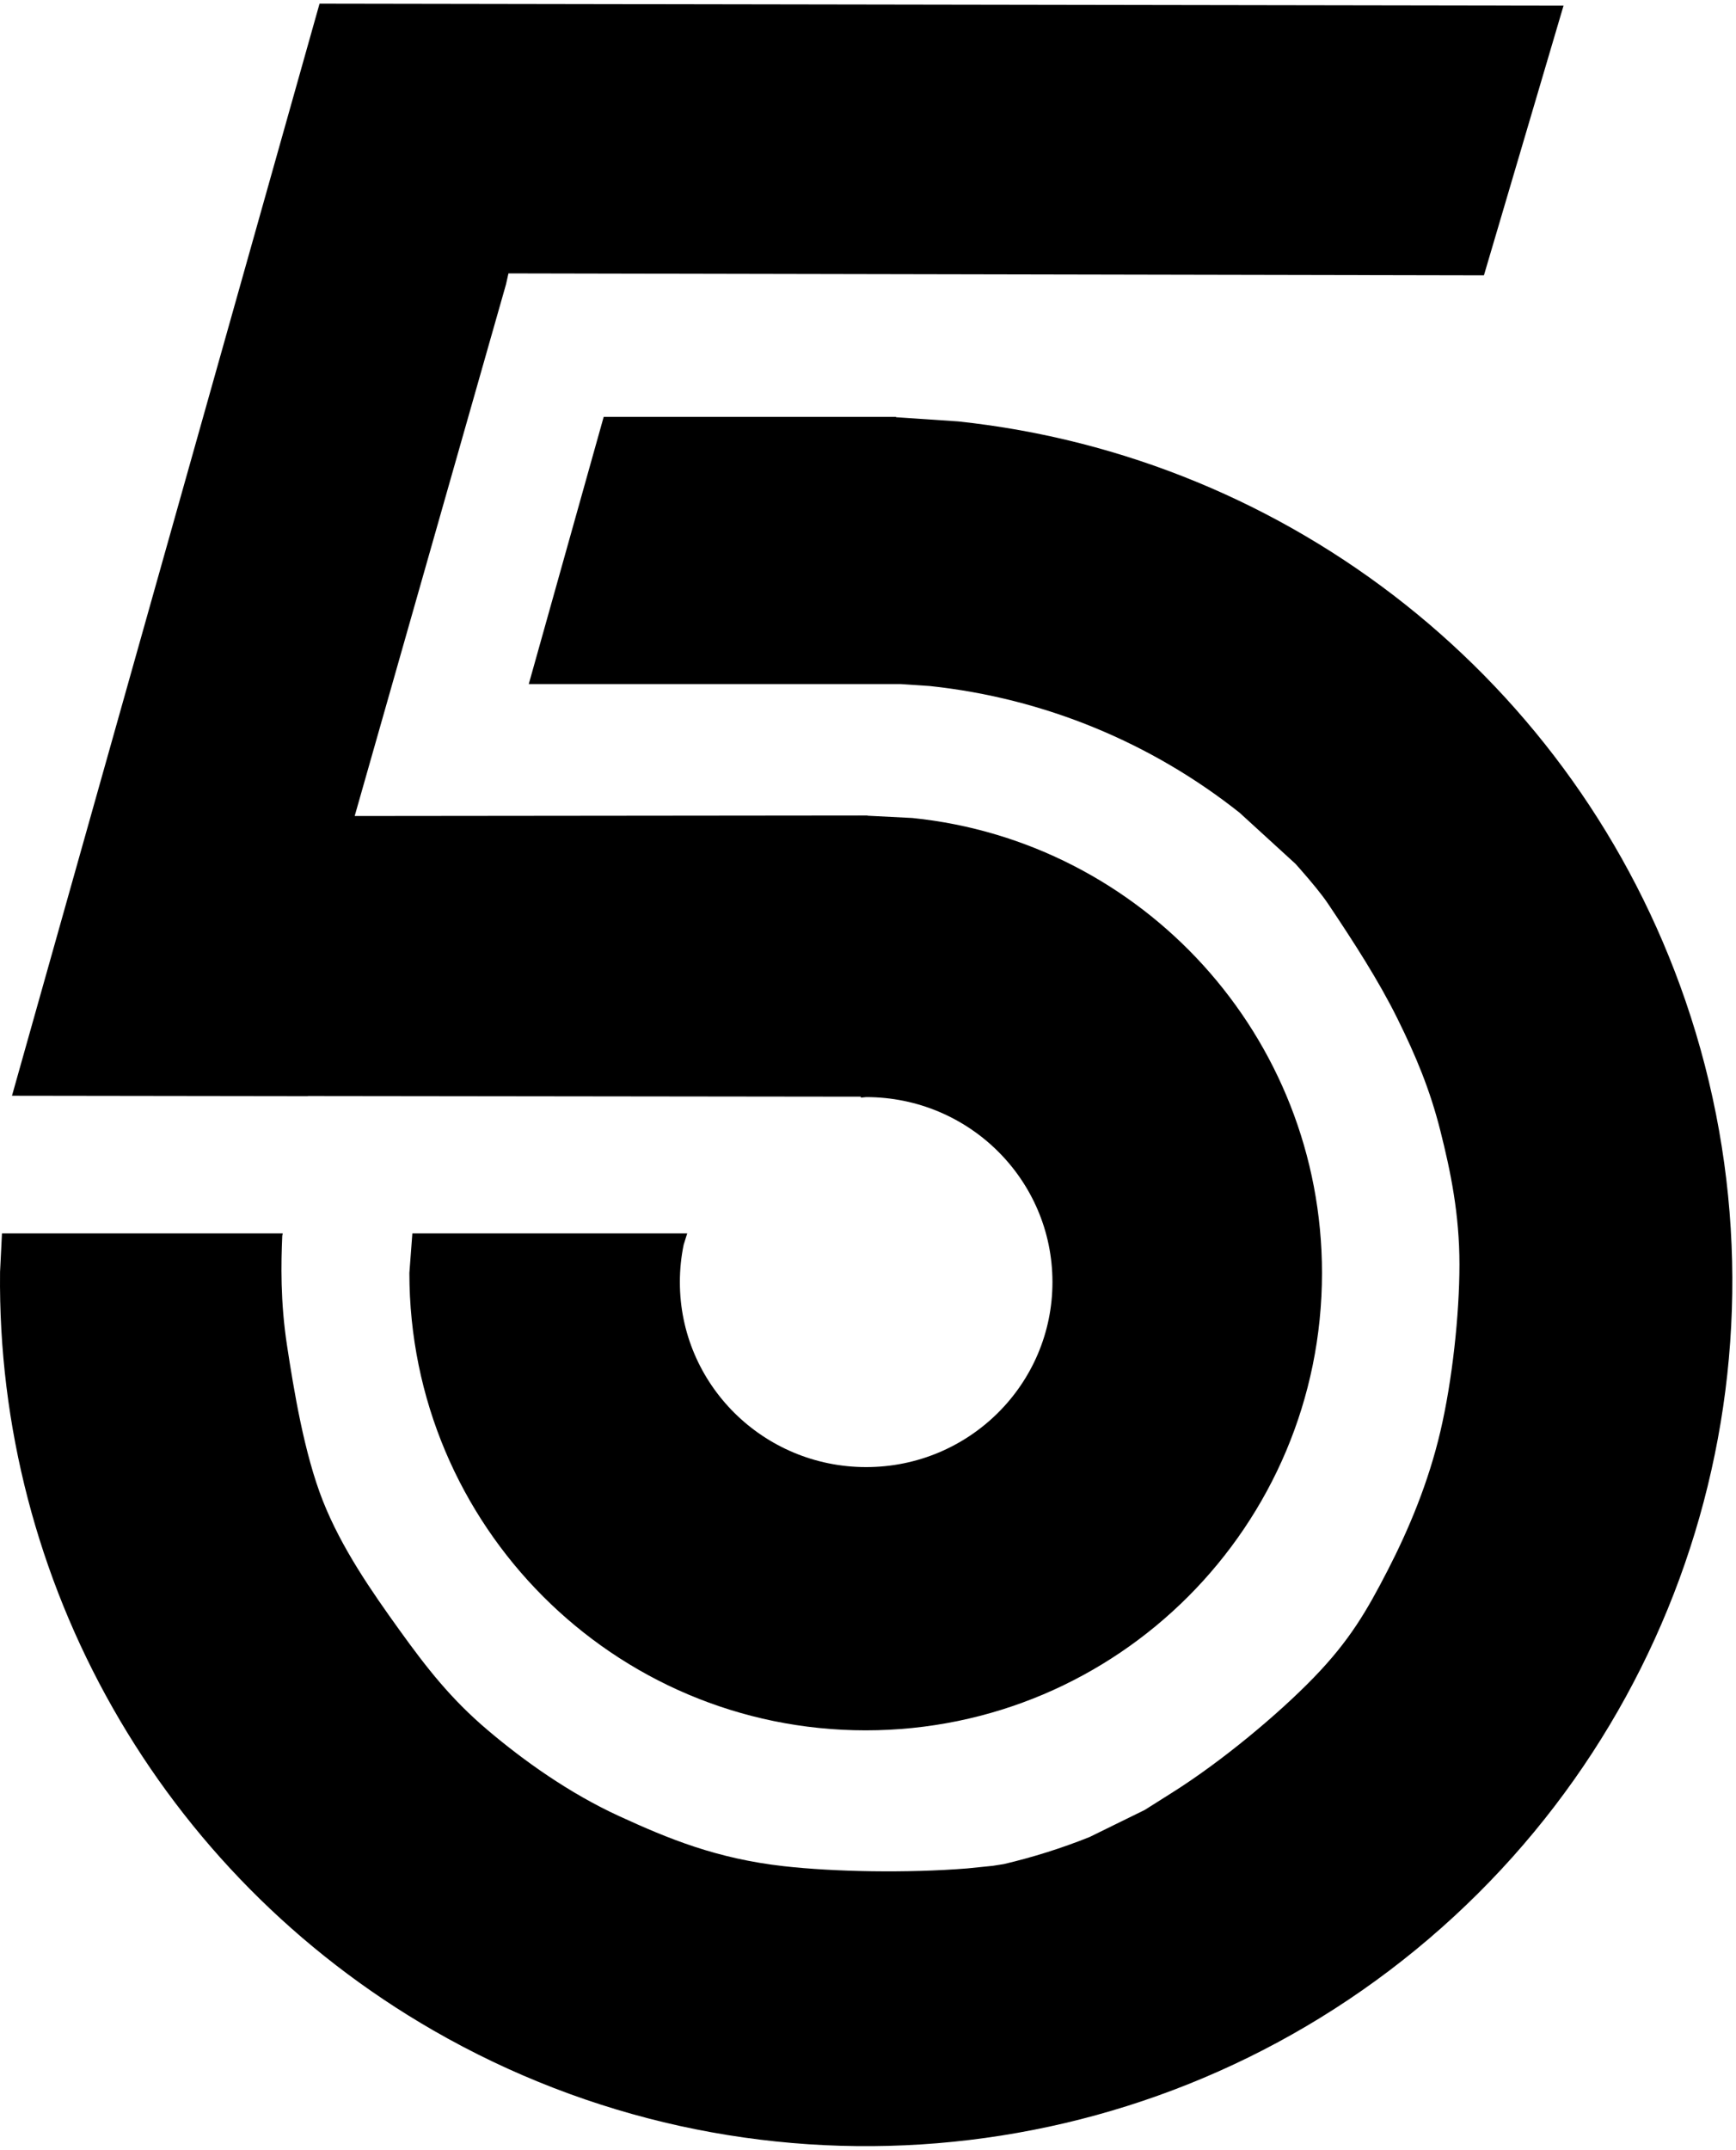<svg width="475" height="588" xmlns="http://www.w3.org/2000/svg" xmlns:xlink="http://www.w3.org/1999/xlink" overflow="hidden"><defs><clipPath id="clip0"><rect x="403" y="66" width="475" height="588"/></clipPath></defs><g clip-path="url(#clip0)" transform="translate(-403 -66)"><path d="M568.178 180.026 645.899 180.026 645.9 180.027 646.821 180.027 648.168 180.027 648.168 180.118 665.179 181.264C756.159 190.937 834.158 252.342 864.183 339.764 896.256 433.153 866.844 536.601 790.406 599.256 714.148 661.763 607.065 670.566 521.587 621.356 446.638 578.207 402.069 498.385 403.015 413.89L403.54 403.346 480.365 403.346 480.231 403.999C479.904 411.51 479.687 421.96 481.538 434.042 483.389 446.125 486.22 463.542 491.338 476.495 496.456 489.448 504.731 501.313 512.245 511.763 519.758 522.213 526.401 530.704 536.419 539.194 546.437 547.685 558.85 556.502 572.353 562.706 585.855 568.911 599.031 574.353 617.433 576.422 631.235 577.973 651.101 578.361 667.659 577.034L674.651 576.324 677.654 575.851C685.617 573.981 693.46 571.514 701.111 568.455L716.222 561.039 723.928 556.175C737.213 547.794 752.676 534.949 762.476 524.826 772.276 514.702 776.958 506.647 782.729 495.435 788.501 484.224 793.836 471.488 797.103 457.555 800.37 443.621 802.33 425.552 802.33 411.836 802.33 398.121 799.934 386.474 797.103 375.262 794.272 364.05 790.461 354.907 785.343 344.566 780.225 334.225 773.474 323.775 766.396 313.216 764.626 310.576 761.884 307.29 758.862 303.838L757.47 302.269 742.194 288.307C718.208 269.283 688.946 256.986 657.438 253.64L649.451 253.102 547.68 253.102ZM490.434 67 830.81 67.55 809.028 141.308 542.12 140.78 541.455 143.76 500.048 289.191 640.338 289.051 640.417 289.112 652.632 289.73C715.59 296.136 764.72 349.408 764.72 414.177 764.72 483.264 708.821 539.27 639.866 539.27 570.911 539.27 515.012 483.264 515.012 414.177L515.83 403.346 591.035 403.346 590.058 406.471C589.379 409.765 589.022 413.175 589.022 416.669 589.022 444.614 611.844 467.269 639.996 467.269 668.148 467.269 690.969 444.614 690.969 416.669 690.969 388.723 668.148 366.068 639.996 366.068L638.538 366.214 638.538 365.953 487.233 365.77 487.233 365.809 406.279 365.697Z" fill-rule="evenodd"/></g></svg>